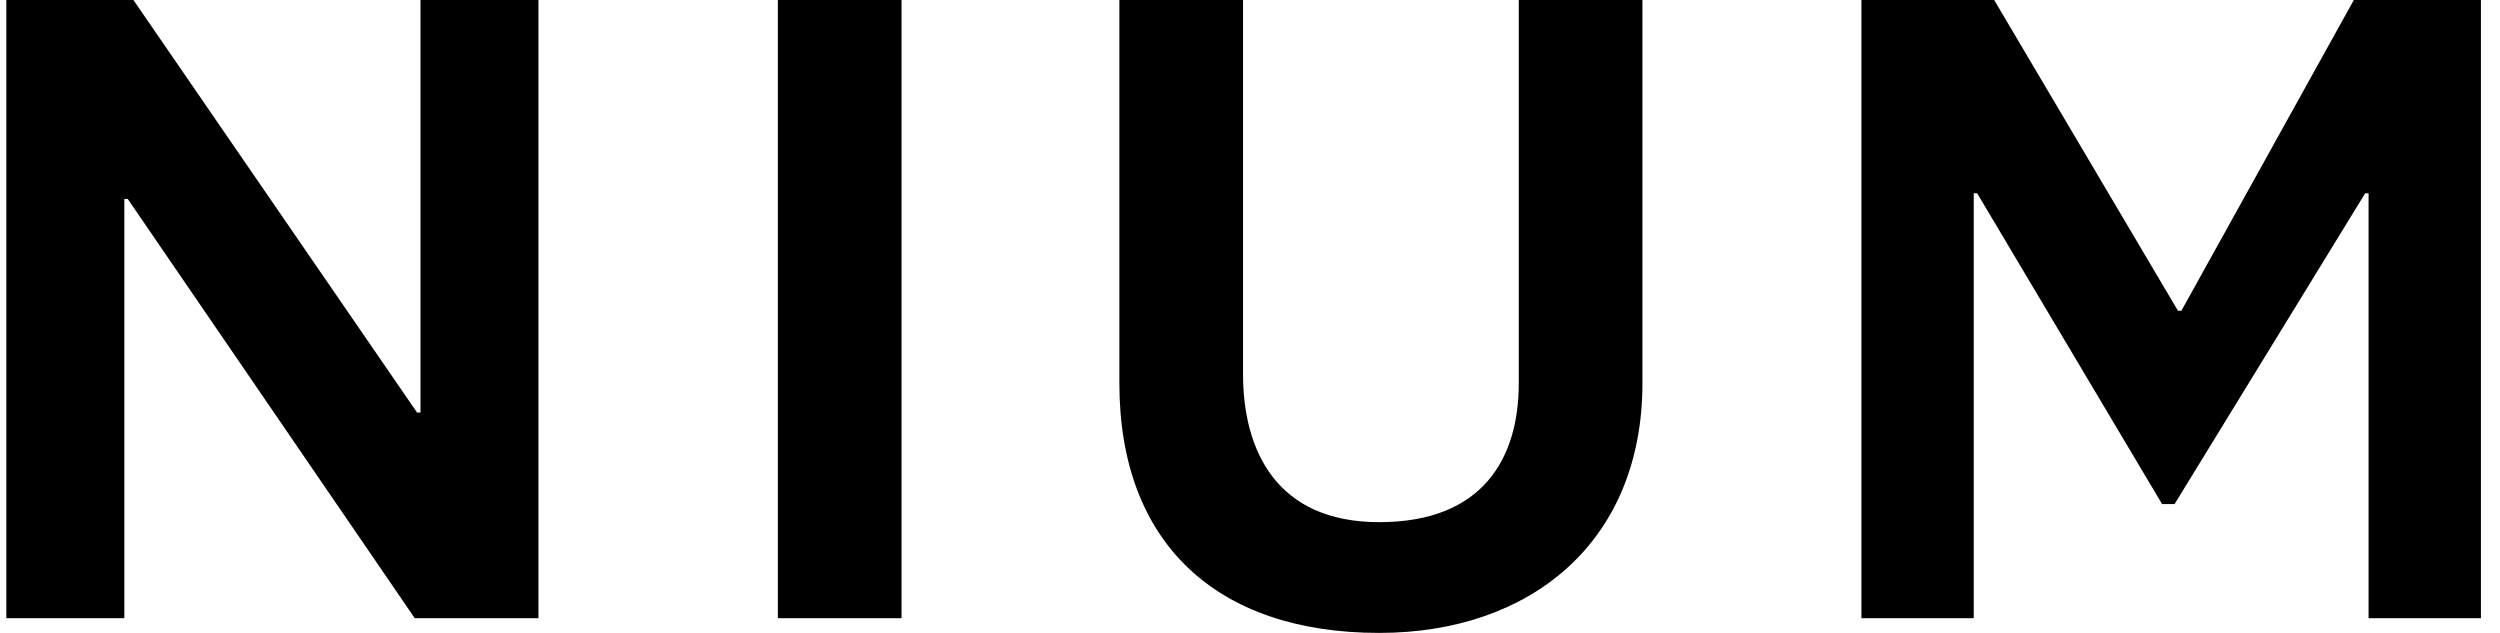 <svg width="79" height="20" viewBox="0 0 79 20" fill="none" xmlns="http://www.w3.org/2000/svg">
<path d="M24.58 19.536H28.488V0H24.58V19.536ZM35.372 12.107C35.372 17.143 38.42 20 43.583 20C48.351 20 51.901 17.143 51.901 12.107V0H47.993V12.107C47.993 14.5 46.846 16.5 43.583 16.5C40.32 16.5 39.28 14.214 39.28 11.821V0H35.372V12.107ZM0.2 0V19.536H3.929V6.286H4.036L13.107 19.536H17.015V0H13.287V13.036H13.179L4.216 0H0.2ZM58.821 0V19.536H62.37V6.107H62.478L68.322 15.929H68.716L74.74 6.107H74.847V19.536H78.397V0H74.381L68.931 9.821H68.824L63.016 0H58.821Z" fill="black"/>
</svg>
